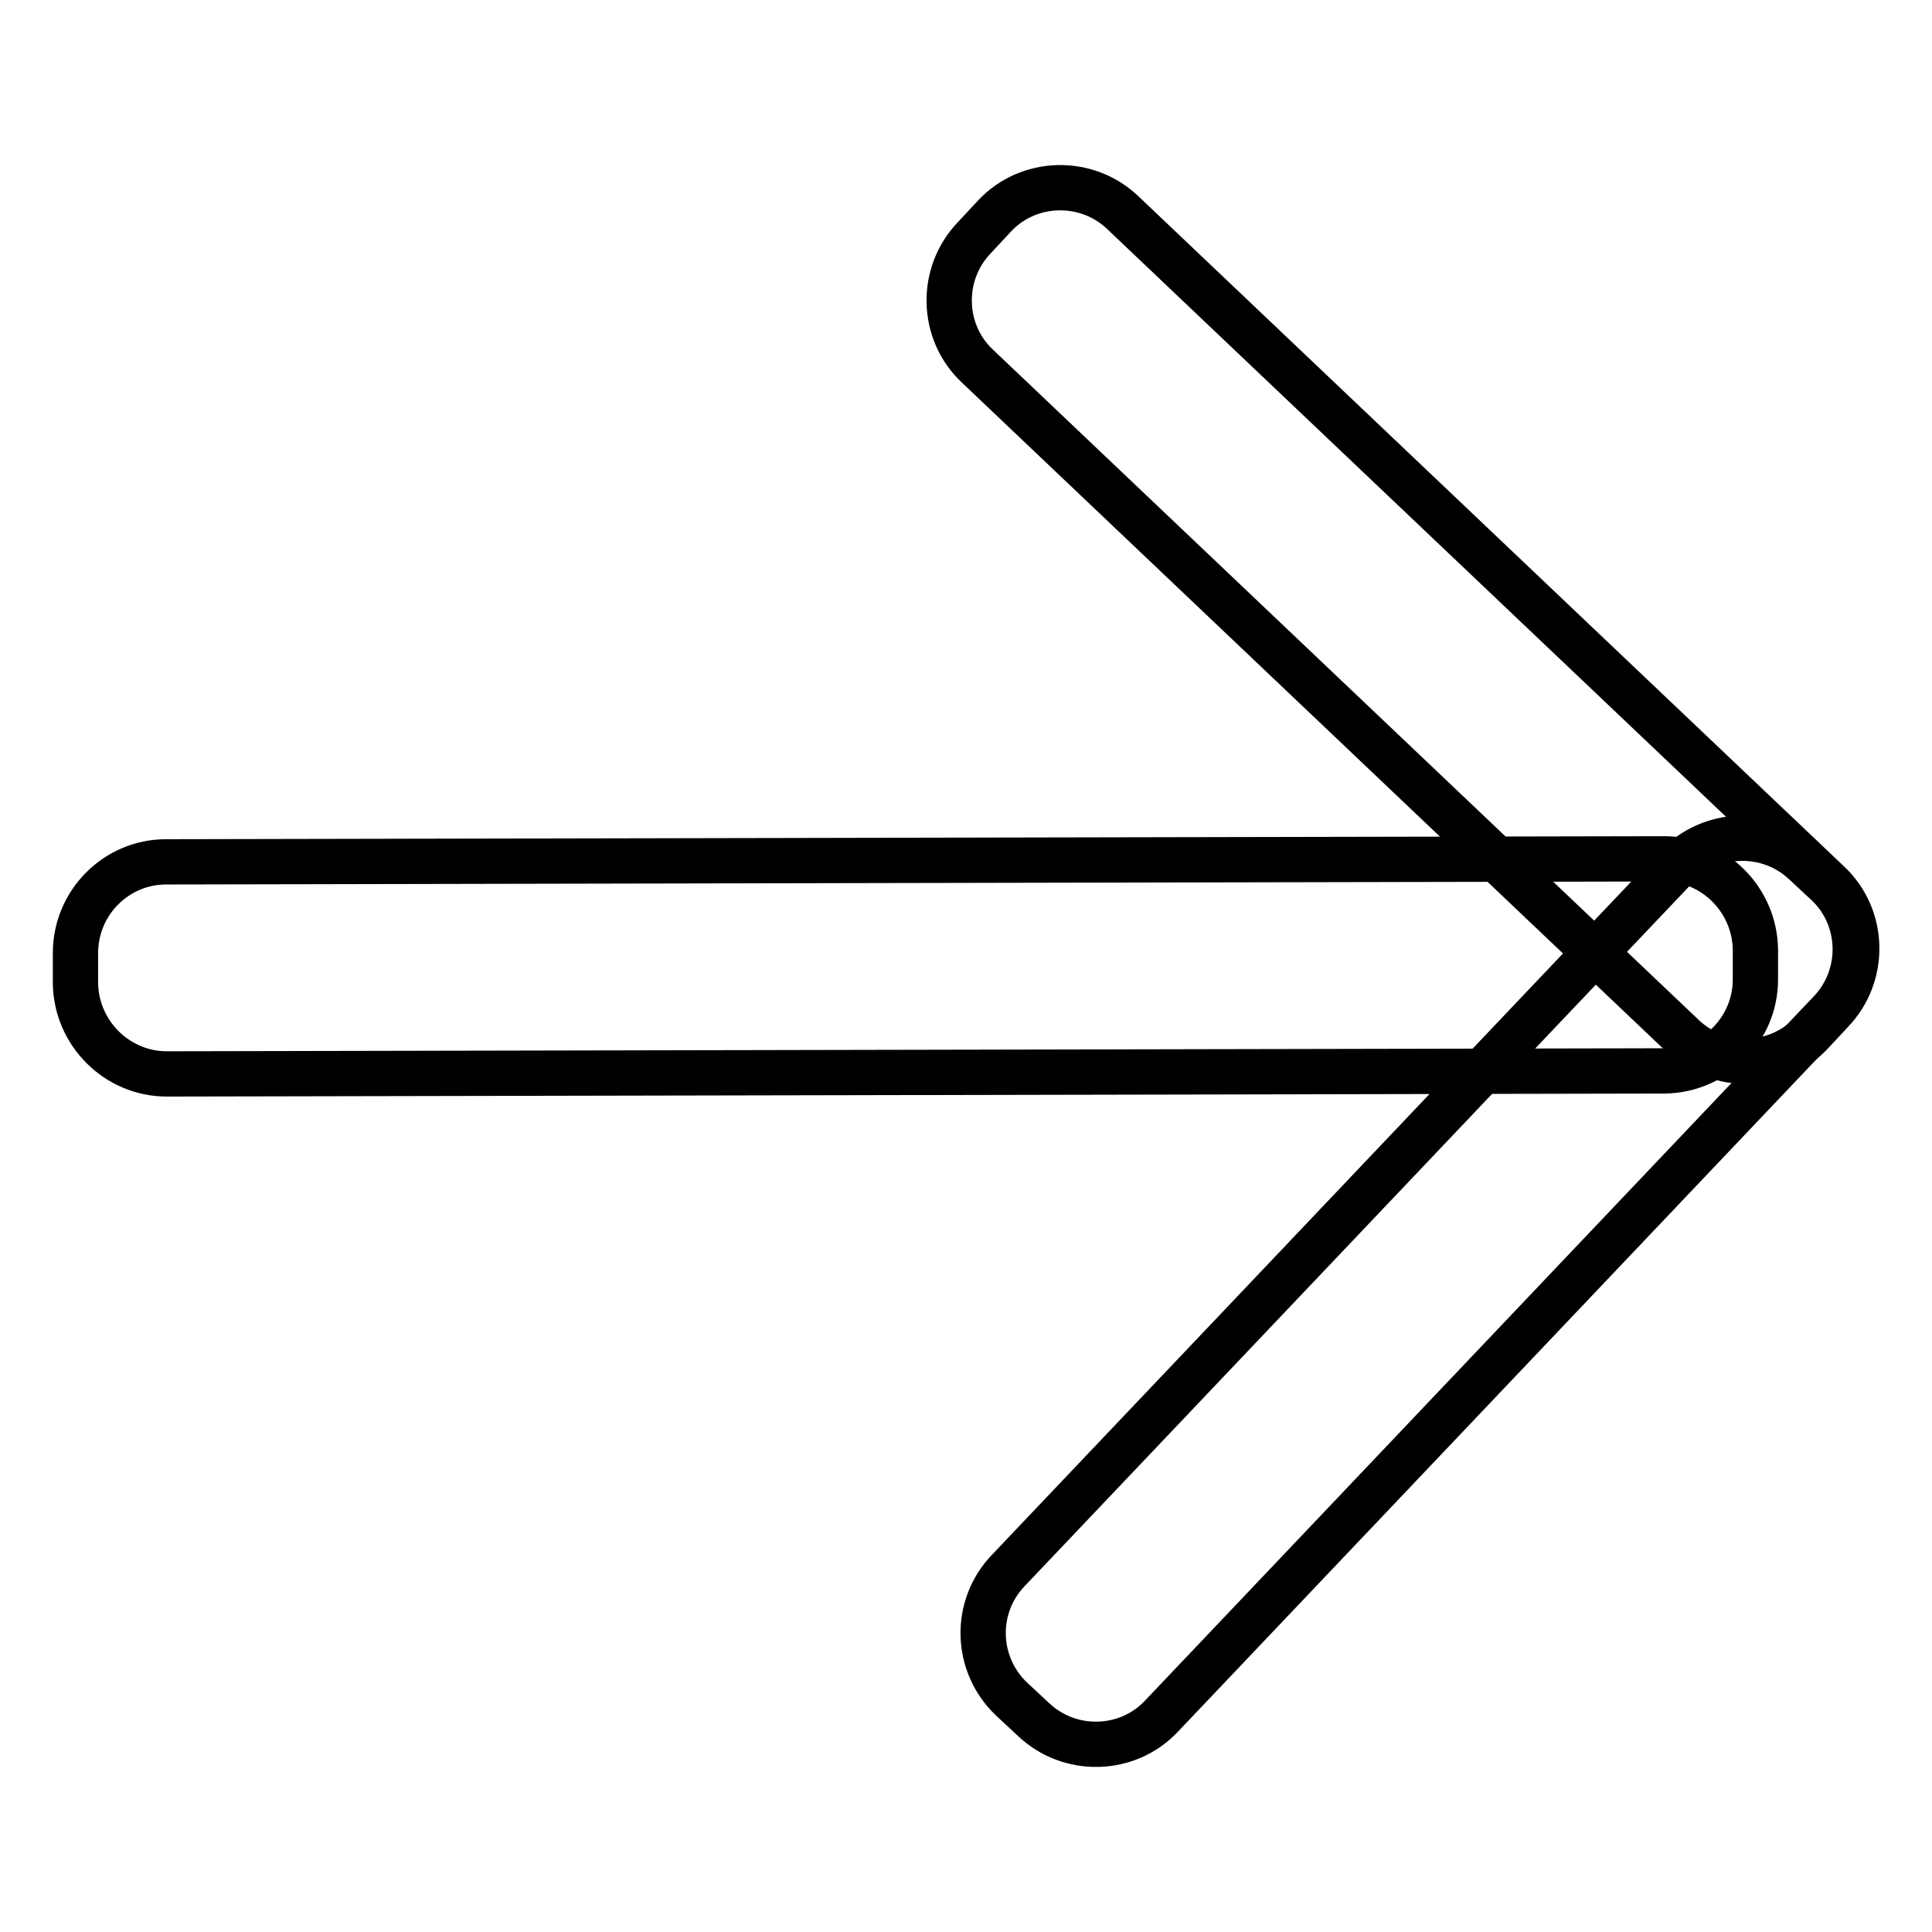 <?xml version="1.0" encoding="utf-8"?>
<!-- Svg Vector Icons : http://www.onlinewebfonts.com/icon -->
<!DOCTYPE svg PUBLIC "-//W3C//DTD SVG 1.1//EN" "http://www.w3.org/Graphics/SVG/1.1/DTD/svg11.dtd">
<svg version="1.1" xmlns="http://www.w3.org/2000/svg" xmlns:xlink="http://www.w3.org/1999/xlink" x="0px" y="0px" viewBox="0 0 256 256" enable-background="new 0 0 256 256" xml:space="preserve">
<g> <path stroke-width="6" fill-opacity="0" stroke="#000000"  d="M133.6,208.1l88.6-93.3c4.5-4.8,12.2-5,17-0.4l2.9,2.7c4.8,4.5,5,12.2,0.4,17l-88.6,93.3 c-4.5,4.8-12.2,5-17,0.4l-2.9-2.7C129.2,220.5,129,212.9,133.6,208.1L133.6,208.1z"/> <path stroke-width="6" fill-opacity="0" stroke="#000000"  d="M148.8,28.2l93.5,88.8c4.8,4.5,5,12.2,0.4,17l-2.7,2.9c-4.5,4.8-12.2,5-17,0.4l-93.5-88.8 c-4.8-4.5-5-12.2-0.4-17l2.7-2.9C136.3,23.8,144,23.6,148.8,28.2z"/> <path stroke-width="6" fill-opacity="0" stroke="#000000"  d="M22,114.2l198.5-0.4c6.6,0,12,5.4,12.1,12v4c0,6.6-5.4,12-12,12.1l-198.5,0.4c-6.6,0-12-5.4-12.1-12v-4 C10,119.6,15.4,114.2,22,114.2z"/></g>
</svg>